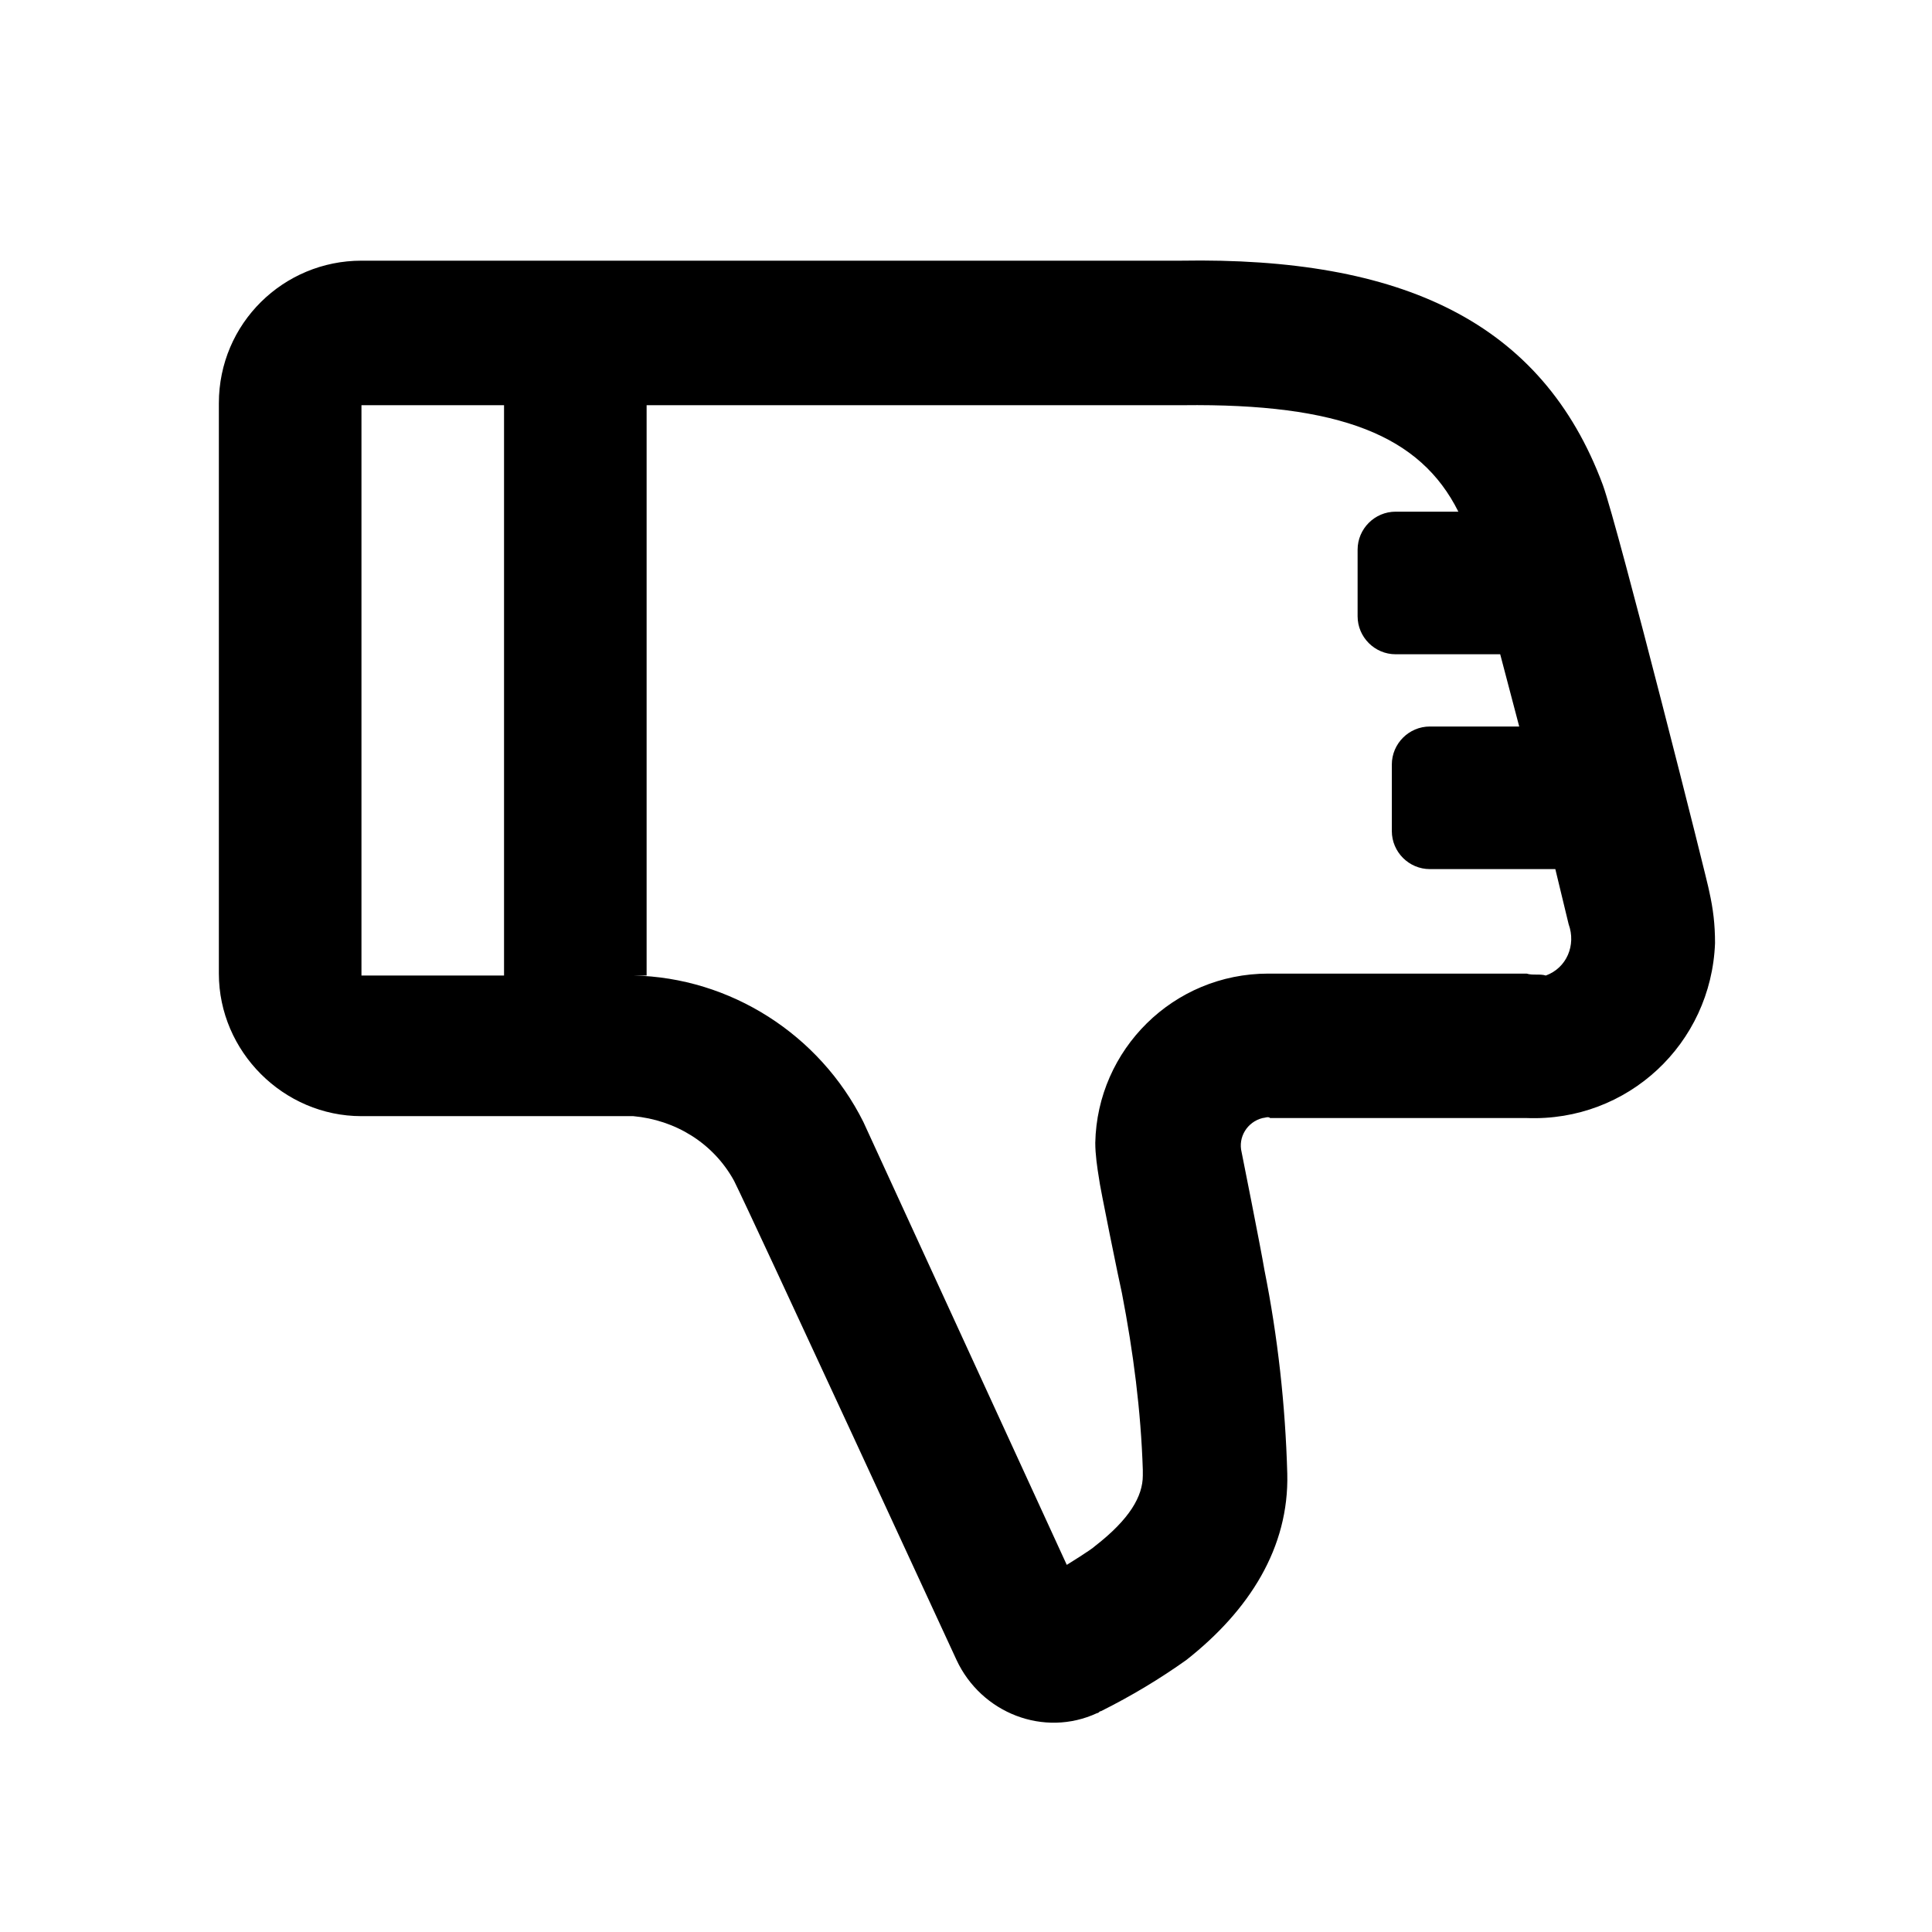 <?xml version="1.0" encoding="UTF-8"?>
<!-- The Best Svg Icon site in the world: iconSvg.co, Visit us! https://iconsvg.co -->
<svg fill="#000000" width="800px" height="800px" version="1.1" viewBox="144 144 512 512" xmlns="http://www.w3.org/2000/svg">
 <path d="m596.99 380.35c0-1.008-24.184-96.73-28.215-107.82-16.121-43.328-53.402-60.457-111.85-59.449h-217.14c-20.656 0-37.785 16.625-37.785 37.785v151.14c0 20.656 17.129 37.785 37.785 37.785h72.043c11.082 1.008 21.16 7.055 26.703 17.129 4.535 9.07 58.945 126.96 58.945 126.96 6.551 14.105 23.176 20.656 37.281 14.105 0.504 0 0.504-0.504 1.008-0.504 8.062-4.031 15.617-8.566 22.672-13.602 16.625-13.098 27.207-29.727 26.703-49.375-0.504-18.137-2.519-36.273-6.047-53.906-1.008-6.047-6.047-31.234-6.047-31.234-1.008-4.031 1.512-8.062 5.543-9.07 0.504 0 1.512-0.504 2.016 0h68.016c26.703 1.008 48.871-19.648 49.879-46.352 0-5.039-0.504-9.07-1.512-13.602zm-48.367 21.664h-68.516c-25.191 0-45.344 20.152-45.848 44.84 0 3.023 0.504 6.551 1.008 9.574 0 1.008 5.543 28.215 6.047 30.23 3.023 15.617 5.039 31.234 5.543 46.855v1.512c0 5.543-3.527 11.586-12.594 18.641-1.008 1.008-7.559 5.039-7.559 5.039l-53.91-117.39c-11.586-23.176-35.266-38.289-60.961-38.793h3.527v-151.14h-37.785v151.14h-37.785v-151.14h217.64c41.816-0.504 62.977 8.062 73.051 28.215h-16.625c-5.543 0-10.078 4.535-10.078 10.078v17.633c0 5.543 4.535 10.078 10.078 10.078h27.711l5.039 19.145h-23.68c-5.543 0-10.078 4.535-10.078 10.078v17.633c0 5.543 4.535 10.078 10.078 10.078l33.25-0.008 3.527 14.609c2.016 5.543-0.504 11.586-6.047 13.602-1.512-0.5-3.527 0-5.039-0.5z"/>
</svg>